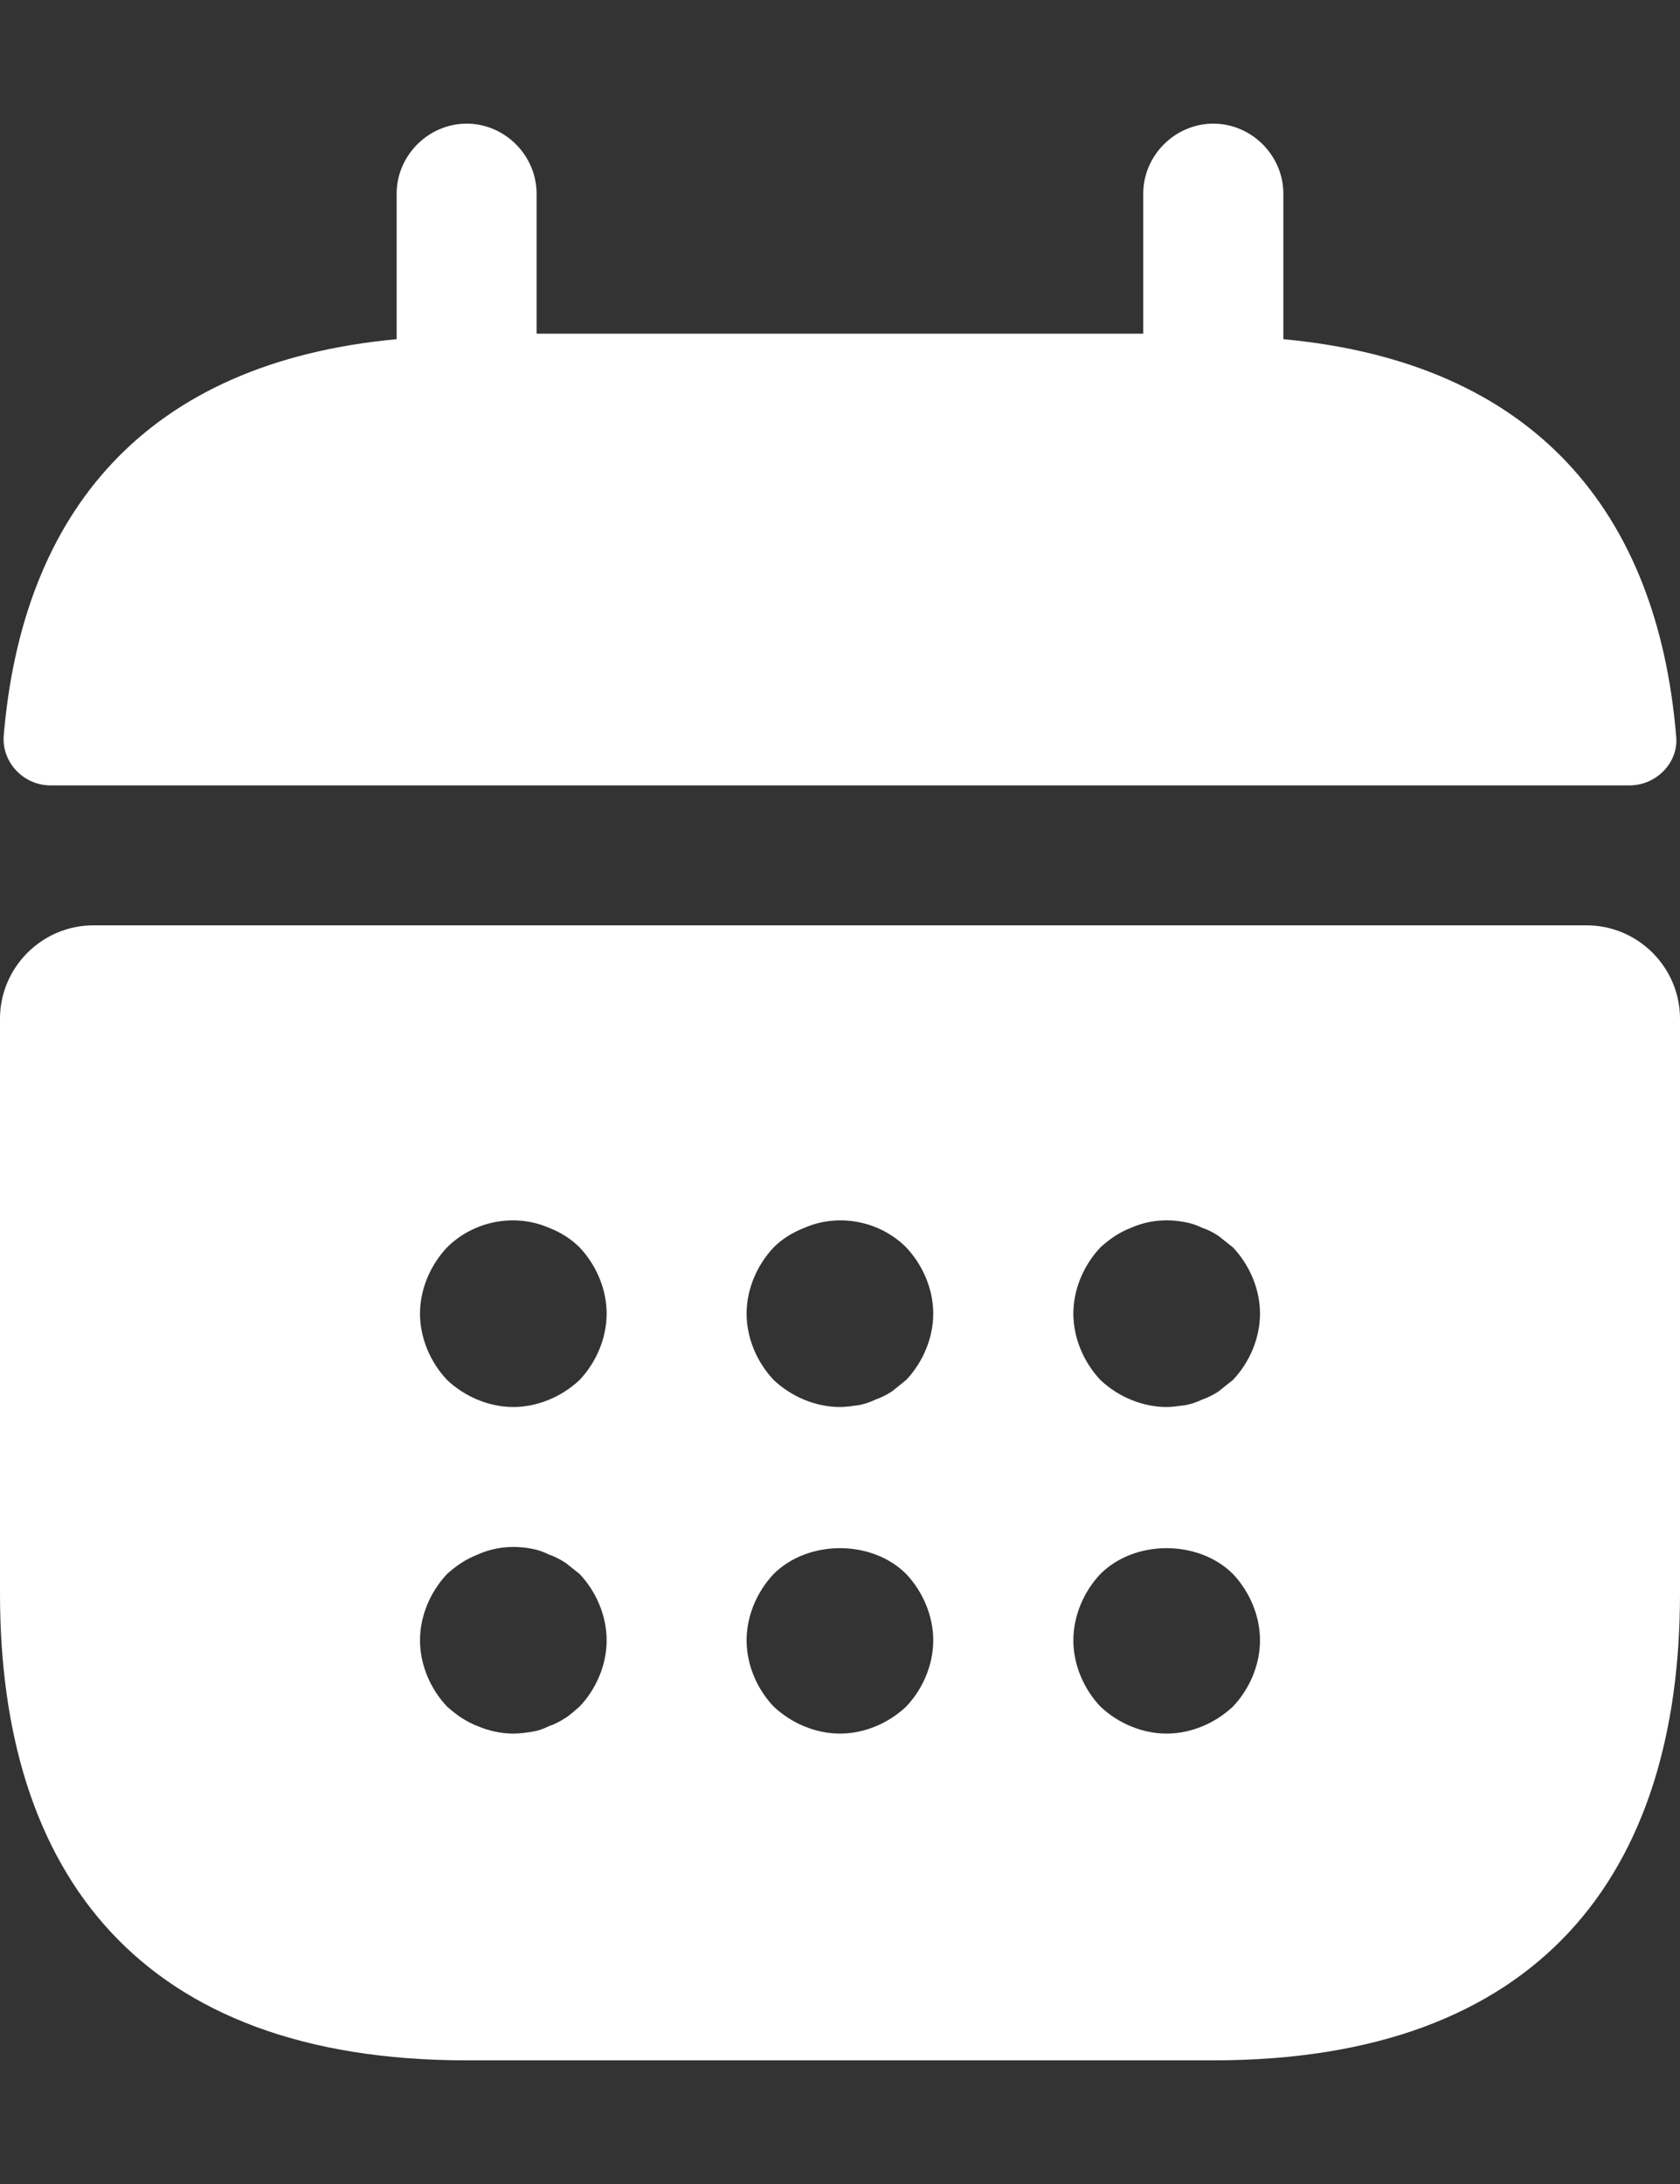 <svg xmlns="http://www.w3.org/2000/svg" width="10" height="13" viewBox="0 0 10 13" fill="none">
  <rect x="0" y="0" width="10" height="13" fill="#333333" stroke="none"/>
  <path d="M7.639 2.019V1.153C7.639 0.925 7.45 0.736 7.222 0.736C6.994 0.736 6.805 0.925 6.805 1.153V1.986H3.194V1.153C3.194 0.925 3.005 0.736 2.778 0.736C2.55 0.736 2.361 0.925 2.361 1.153V2.019C0.861 2.158 0.133 3.053 0.022 4.381C0.011 4.542 0.144 4.675 0.3 4.675H9.7C9.861 4.675 9.994 4.536 9.977 4.381C9.866 3.053 9.139 2.158 7.639 2.019Z" fill="white"/>
  <path d="M9.444 5.508H0.556C0.25 5.508 0 5.758 0 6.064V9.486C0 11.153 0.833 12.264 2.778 12.264H7.222C9.167 12.264 10 11.153 10 9.486V6.064C10 5.758 9.75 5.508 9.444 5.508ZM3.45 10.158C3.422 10.181 3.394 10.208 3.367 10.225C3.333 10.247 3.3 10.264 3.267 10.275C3.233 10.292 3.2 10.303 3.167 10.308C3.128 10.314 3.094 10.319 3.055 10.319C2.983 10.319 2.911 10.303 2.844 10.275C2.772 10.247 2.717 10.208 2.661 10.158C2.561 10.053 2.5 9.908 2.5 9.764C2.5 9.619 2.561 9.475 2.661 9.369C2.717 9.319 2.772 9.281 2.844 9.253C2.944 9.208 3.055 9.197 3.167 9.219C3.2 9.225 3.233 9.236 3.267 9.253C3.3 9.264 3.333 9.281 3.367 9.303L3.45 9.369C3.55 9.475 3.611 9.619 3.611 9.764C3.611 9.908 3.55 10.053 3.45 10.158ZM3.45 8.214C3.344 8.314 3.2 8.375 3.055 8.375C2.911 8.375 2.767 8.314 2.661 8.214C2.561 8.108 2.5 7.964 2.5 7.819C2.5 7.675 2.561 7.531 2.661 7.425C2.817 7.269 3.061 7.219 3.267 7.308C3.339 7.336 3.4 7.375 3.45 7.425C3.55 7.531 3.611 7.675 3.611 7.819C3.611 7.964 3.55 8.108 3.45 8.214ZM5.394 10.158C5.289 10.258 5.144 10.319 5 10.319C4.855 10.319 4.711 10.258 4.605 10.158C4.505 10.053 4.444 9.908 4.444 9.764C4.444 9.619 4.505 9.475 4.605 9.369C4.811 9.164 5.189 9.164 5.394 9.369C5.494 9.475 5.555 9.619 5.555 9.764C5.555 9.908 5.494 10.053 5.394 10.158ZM5.394 8.214C5.367 8.236 5.339 8.258 5.311 8.281C5.278 8.303 5.244 8.319 5.211 8.331C5.178 8.347 5.144 8.358 5.111 8.364C5.072 8.369 5.039 8.375 5 8.375C4.855 8.375 4.711 8.314 4.605 8.214C4.505 8.108 4.444 7.964 4.444 7.819C4.444 7.675 4.505 7.531 4.605 7.425C4.655 7.375 4.717 7.336 4.789 7.308C4.994 7.219 5.239 7.269 5.394 7.425C5.494 7.531 5.555 7.675 5.555 7.819C5.555 7.964 5.494 8.108 5.394 8.214ZM7.339 10.158C7.233 10.258 7.089 10.319 6.944 10.319C6.8 10.319 6.655 10.258 6.55 10.158C6.45 10.053 6.389 9.908 6.389 9.764C6.389 9.619 6.45 9.475 6.55 9.369C6.755 9.164 7.133 9.164 7.339 9.369C7.439 9.475 7.5 9.619 7.5 9.764C7.5 9.908 7.439 10.053 7.339 10.158ZM7.339 8.214C7.311 8.236 7.283 8.258 7.255 8.281C7.222 8.303 7.189 8.319 7.155 8.331C7.122 8.347 7.089 8.358 7.055 8.364C7.017 8.369 6.978 8.375 6.944 8.375C6.8 8.375 6.655 8.314 6.55 8.214C6.45 8.108 6.389 7.964 6.389 7.819C6.389 7.675 6.45 7.531 6.55 7.425C6.605 7.375 6.661 7.336 6.733 7.308C6.833 7.264 6.944 7.253 7.055 7.275C7.089 7.281 7.122 7.292 7.155 7.308C7.189 7.319 7.222 7.336 7.255 7.358C7.283 7.381 7.311 7.403 7.339 7.425C7.439 7.531 7.5 7.675 7.5 7.819C7.5 7.964 7.439 8.108 7.339 8.214Z" fill="white"/>
</svg>